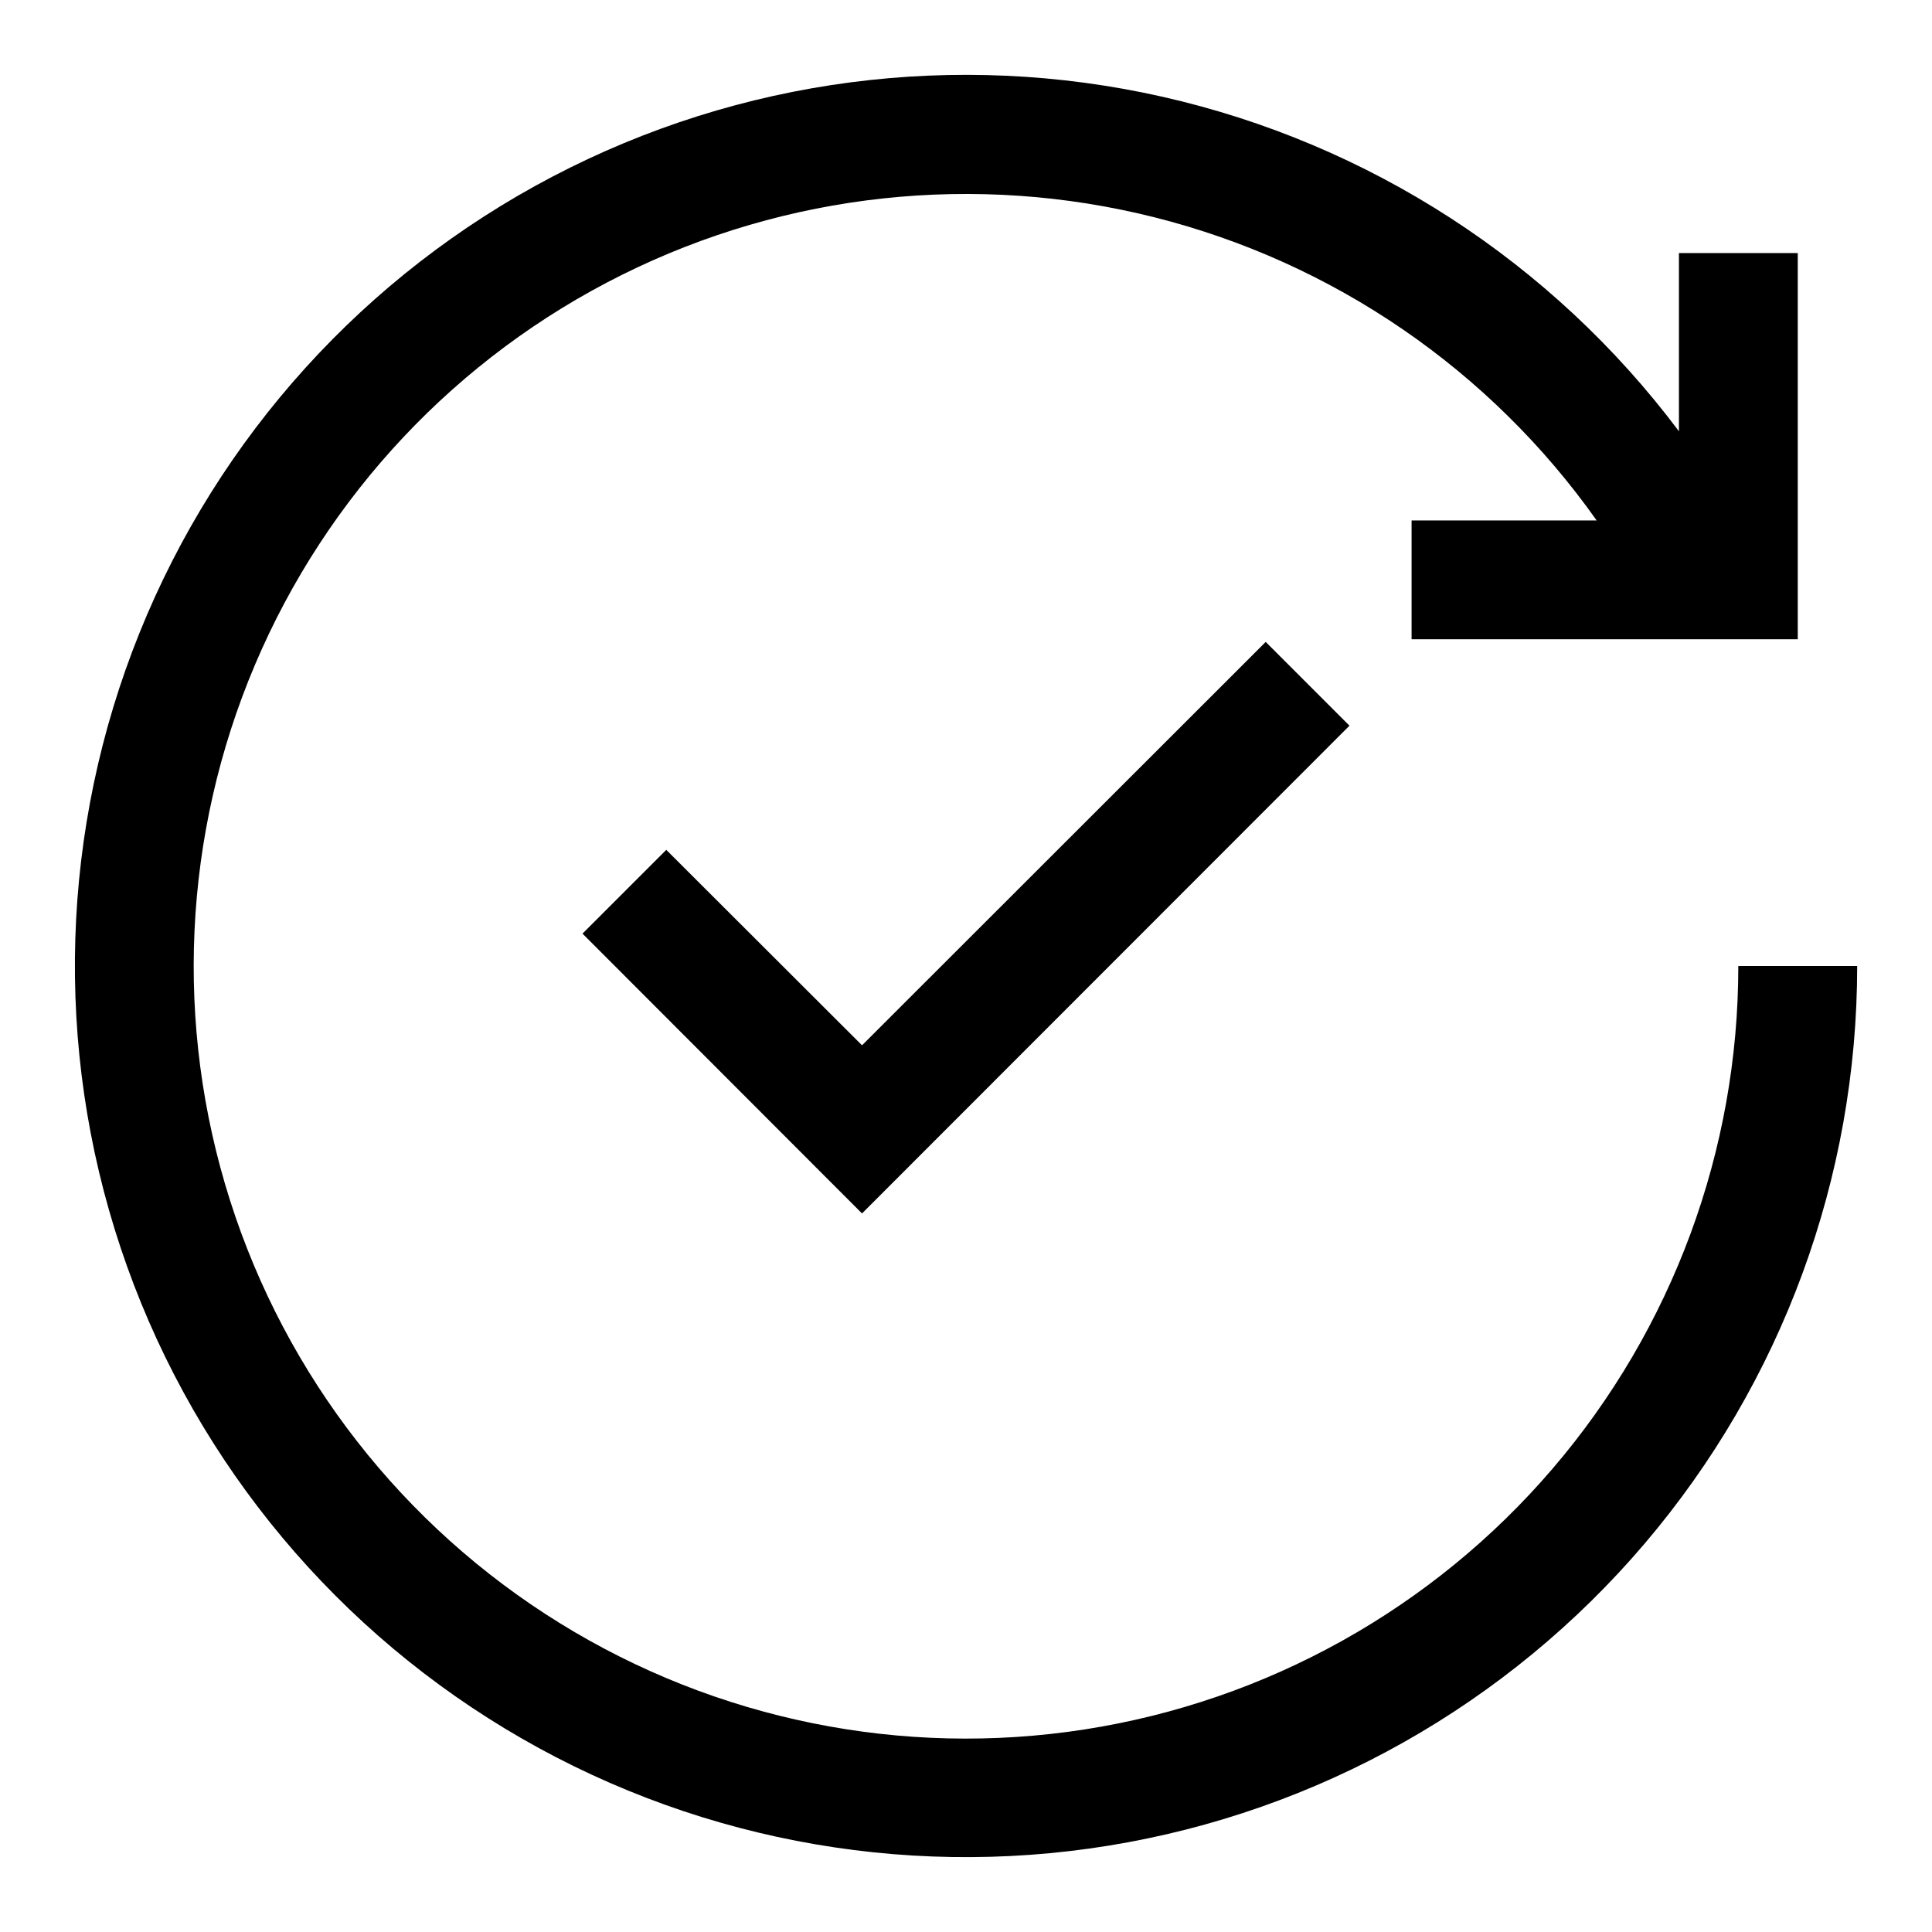 <?xml version="1.0" encoding="UTF-8"?>
<!-- The Best Svg Icon site in the world: iconSvg.co, Visit us! https://iconsvg.co -->
<svg fill="#000000" width="800px" height="800px" version="1.1" viewBox="144 144 512 512" xmlns="http://www.w3.org/2000/svg">
 <g>
  <path d="m604.67 400c0.016 48.848-17.438 96.094-49.211 133.2-31.773 37.105-75.77 61.621-124.04 69.121-48.27 7.5-97.633-2.512-139.16-28.23-41.535-25.715-72.5-65.438-87.305-111.99-14.801-46.551-12.469-96.863 6.582-141.85 19.055-44.98 53.566-81.664 97.301-103.42 43.738-21.762 93.812-27.16 141.18-15.223 47.367 11.938 88.906 40.426 117.11 80.312h-49.043v31.488h102.34v-102.34h-31.488v47.23c-33.645-44.859-82.156-76.285-136.85-88.648-54.695-12.367-112.01-4.867-161.68 21.16-49.672 26.023-88.461 68.875-109.43 120.89-20.965 52.008-22.742 109.78-5.008 162.98 17.734 53.199 53.816 98.352 101.8 127.38 47.977 29.027 104.72 40.035 160.07 31.051 55.352-8.98 105.7-37.367 142.04-80.078 36.336-42.711 56.293-96.957 56.293-153.03z"/>
  <path d="m320.57 369.22-22.199 22.199 74.074 74.156 129.18-129.26-22.199-22.199-106.98 106.9z"/>
 </g>
</svg>